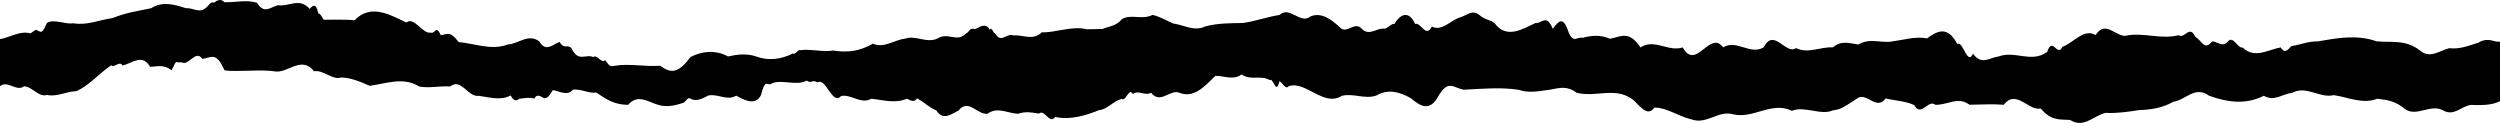 <?xml version="1.0" encoding="UTF-8"?> <svg xmlns="http://www.w3.org/2000/svg" width="1200" height="59" viewBox="0 0 1200 59" fill="none"><path d="M1197.92 19.856C1194.99 19.066 1192.41 18.658 1189.59 20.494C1184.7 21.973 1180.77 23.732 1175.68 23.12C1171.02 24.293 1166.34 28.373 1161.61 24.242C1154.55 18.76 1147.68 20.57 1140.67 19.805C1131.36 16.516 1121.95 18.25 1112.61 19.856C1107.39 19.831 1104.57 21.463 1099.92 22.1C1097.93 24.114 1096.79 25.874 1094.72 22.763C1088.93 23.706 1082.18 28.449 1076.54 22.84C1073.93 23.299 1071.86 16.618 1069.25 20.086C1066.85 22.763 1064.31 20.009 1061.88 19.831C1058.06 24.548 1057.15 19.703 1053.66 17.587C1051.1 11.671 1048.44 18.938 1045.77 16.873C1037.63 19.04 1029.48 15.649 1021.36 16.949C1016.32 18.887 1010.87 8.943 1005.9 16.822C1000.21 13.482 995.429 20.519 989.973 22.457C987.439 27.659 985.164 17.23 982.656 24.93C974.924 30.438 967.477 24.14 959.332 27.098C955.092 27.608 951.058 31.56 947.05 25.721C944.309 31.942 942.137 19.066 939.526 21.208C934.923 12.36 930.062 14.655 925.046 18.403C919.461 17.383 914.031 19.117 908.575 19.831C903.119 20.978 897.663 17.969 892.026 21.361C887.294 20.723 883.881 19.295 879.77 22.738C873.797 22.381 867.901 25.95 862.109 23.069C857.222 26.639 851.534 13.023 846.544 22.738C840.079 26.613 833.589 18.76 827.125 22.738C820.66 14.094 814.17 34.365 807.706 22.738C800.957 25.134 794.183 18.326 787.434 22.763C781.771 14.399 778.125 17.638 772.773 18.607C768.455 16.643 763.904 16.949 759.56 18.173C757.052 17.434 755.216 21.106 752.915 15.419C750.174 7.158 748.105 10.396 745.313 13.788C742.262 6.47 740.271 11.314 736.987 11.059C731.014 13.838 723.024 19.066 717.284 10.957C714.569 9.172 712.681 9.58 709.837 6.979C706.449 4.532 703.993 7.489 700.864 8.331C696.391 9.657 692.125 15.241 687.289 12.742C684.471 18.53 681.989 10.473 679.248 11.493C676.403 5.067 672.24 6.469 669.37 11.467C667.69 11.187 666.448 13.533 664.509 13.788C661.122 13.176 657.373 17.383 653.908 14.068C650.158 9.606 646.59 16.822 643.099 13.099C638.833 9.07 634.024 5.781 629.085 7.872C624.146 11.926 619.052 2.594 614.191 7.183C608.347 8.05 602.53 10.243 596.608 11.034C590.713 11.136 584.714 11.085 578.586 12.64C573.363 15.343 568.114 11.901 563.071 11.263C559.27 9.58 557.099 8.127 553.272 7.132C548.074 9.733 543.291 6.622 538.662 9.07C535.585 12.691 532.612 12.487 529.224 13.915C526.82 13.915 524.053 14.094 521.597 14.043C514.796 12.232 506.056 15.853 500.109 15.496C495.739 19.652 491.447 16.694 486.483 16.975C482.63 15.802 480.716 21.157 477.536 15.904C476.709 16.133 476.062 12.462 475.131 14.348C473.192 10.549 470.089 13.099 468.098 13.992C464.995 13.278 466.004 14.858 463.496 16.235C459.436 20.443 454.911 15.368 450.179 18.403C444.775 21.029 439.604 16.72 434.484 18.556C429.364 19.066 424.27 23.375 419.047 20.953C412.609 24.624 406.662 25.364 399.913 24.242C395.078 25.134 388.975 23.349 384.243 24.089C382.847 23.503 381.994 26.486 380.623 25.644C374.987 28.5 368.91 29.316 363.041 27.123C358.516 25.568 353.965 26.078 349.44 27.098C343.648 23.91 337.028 24.42 331.417 27.378C326.272 34.339 322.522 35.946 316.937 31.535C310.292 32.146 301.914 30.413 295.321 31.535C292.554 32.121 292.709 31.688 290.434 28.806C289.012 30.948 286.348 25.721 284.849 27.429C281.099 25.644 277.738 30.183 274.273 23.145C272.36 21.029 270.731 23.936 268.636 20.111C265.533 21.08 262.017 25.44 258.836 19.831C253.51 15.98 248.985 21.029 243.787 21.335C235.798 24.369 228.04 20.851 220.18 20.213C216.069 14.858 215.189 16.312 211.595 16.898C209.035 11.544 209.139 16.541 206.579 15.649C202.752 16.312 198.822 7.821 195.047 10.804C187.703 7.438 178.11 1.395 170.198 9.733C166.19 9.249 158.691 9.504 155.356 9.478C154.296 7.948 153.779 6.444 152.796 6.47C151.684 0.936 149.952 2.823 148.633 4.277C143.694 -1.384 138.807 3.359 133.507 2.492C129.654 3.384 127.016 7.03 123.345 1.37C118.328 -0.339 112.821 1.319 107.675 1.038C106.046 -0.772 104.262 0.095 102.711 1.293C100.952 0.477 100.435 2.798 98.418 4.047C95.781 6.418 92.084 3.563 89.291 3.945C83.706 2.186 78.121 0.452 72.535 3.945C65.58 5.45 60.46 6.036 54.074 8.662C47.739 9.504 41.947 12.334 35.068 11.161C31.5 11.875 25.915 8.892 22.502 11.008C20.175 16.567 19.735 15.394 17.796 14.527C16.503 13.711 15.184 16.643 13.814 15.827C7.169 14.655 1.48 20.825 -5.682 18.403C-5.682 19.117 -13 39.388 -13 38.649C-10.44 42.142 -9.07 40.459 -6.768 41.3C-4.622 40.586 -2.373 40.23 -0.175 41.53C3.497 38.139 7.893 44.258 11.513 41.428C15.443 41.479 18.572 46.885 22.502 45.559C27.285 46.681 32.147 43.774 36.465 43.799C42.205 41.555 47.196 35.563 53.401 31.305C54.694 32.835 57.513 28.934 58.754 31.407C62.813 30.82 68.217 25.313 72.018 32.044C75.431 32.044 78.431 30.693 82.361 33.727C85.231 28.067 83.576 30.311 87.326 29.903C90.299 31.993 93.997 23.503 97.1 28.271C102.09 27.404 103.693 24.981 107.83 33.804C114.114 34.594 125.646 33.192 132.11 34.288C138.006 35.257 144.78 26.511 150.753 34.212C155.046 33.345 159.726 38.623 163.63 37.195C168.052 37.195 172.758 39.108 177.464 41.198C184.859 40.255 193.65 36.66 201.201 41.53C206.139 42.448 211.182 41.147 216.12 41.504C221.318 37.221 224.576 46.783 229.825 45.992C234.608 46.63 240.452 48.44 245.106 45.814C246.658 48.644 247.769 48.491 249.295 47.42C251.415 47.14 254.311 46.604 256.483 47.343C257.905 44.615 259.767 46.553 261.138 47.14C262.948 47.089 263.62 46.069 265.378 43.238C267.679 43.493 272.696 46.426 274.997 43.009C278.876 42.601 282.754 44.972 286.271 44.411C291.442 48.032 295.114 50.25 301.475 50.327C306.155 44.947 310.964 48.873 315.67 50.25C319.782 51.653 324.151 50.633 327.849 49.409C329.09 49.103 330.099 46.298 331.417 47.343C334.055 48.899 337.08 47.42 339.898 45.89C344.372 44.768 348.923 48.567 353.396 45.916C356.447 47.547 362.498 51.296 365.264 45.661C367.204 38.113 367.902 40.688 369.789 40.459C374.159 37.501 382.097 41.555 387.191 38.7C389.88 40.383 389.415 37.935 392.466 39.541C396.474 37.093 399.525 50.862 403.714 46.094C408.497 45.023 413.281 50.301 418.246 47.369C423.96 48.007 429.674 49.817 435.389 47.369C436.837 48.083 438.776 49.46 440.198 47.191C444.594 49.664 445.628 51.449 449.429 52.979C452.739 58.129 456.618 54.713 460.057 53.081C464.814 47.089 469.081 55.121 473.968 54.611C478.855 51.041 483.742 54.458 488.655 54.611C491.861 53.387 495.558 53.948 498.713 54.534C501.428 52.112 503.781 60.042 506.496 56.115C513.529 57.747 521.105 55.478 527.518 52.877C531.371 52.622 534.448 48.44 538.43 47.471C540.524 48.975 541.817 41.657 543.756 45.151C546.575 42.958 549.445 46.247 552.522 44.513C557.021 50.352 561.856 42.422 566.33 44.615C572.871 46.986 577.526 42.269 583.344 36.43C586.912 36.175 592.057 38.802 595.91 35.742C600.849 38.878 604.831 35.844 609.563 38.47C611.088 37.068 612.588 45.916 614.088 39.031C615.562 39.362 617.061 43.391 618.535 41.377C626.732 38.572 635.342 51.525 644.03 46.018C649.564 44.564 655.149 47.803 660.682 45.839C666.242 42.575 671.749 44.054 677.127 47.089C681.782 50.964 686.358 54.024 690.728 45.635C695.227 38.368 697.451 41.938 702.416 43.06C711.207 42.652 719.973 41.785 728.764 43.06C733.806 44.845 738.874 43.748 743.916 43.06C748.674 42.167 752.217 41.045 756.819 44.539C766.102 46.808 774.867 41.734 783.142 47.369C786.658 49.817 790.485 56.752 794.105 51.653C799.923 51.551 805.482 55.783 811.947 57.313C819.316 59.94 824.798 52.775 831.934 54.866C841.32 57.237 850.5 48.465 860.144 53.183C866.014 50.684 874.236 55.605 879.796 52.953C884.217 52.52 886.234 50.505 891.302 47.369C895.75 43.672 900.688 53.489 905.11 47.242C909.842 48.389 914.108 48.364 918.84 50.429C922.072 56.472 925.589 47.496 928.873 50.276C934.354 50.684 939.862 46.043 945.344 50.276C950.825 50.199 956.333 49.868 961.815 50.276C967.736 42.601 973.786 53.412 979.475 52.061C984.569 57.849 987.879 57.288 993.619 57.568C1000.16 61.648 1004.43 55.886 1010.56 54.177C1015.91 54.458 1021.26 53.718 1026.64 52.851C1032.56 52.647 1037.81 51.882 1043.21 48.848C1049.16 48.032 1053.56 40.969 1060.41 45.967C1069.15 49.103 1077.89 50.378 1086.63 45.967C1091.7 48.899 1095.24 45.151 1100.31 44.539C1107.13 40.892 1113.47 47.318 1120.16 45.661C1126.94 46.604 1134.18 50.199 1141.03 47.395C1146.1 47.981 1149.8 48.491 1154.45 52.367C1159.98 56.37 1167.12 49.383 1173.12 53.208C1178.16 55.809 1181.65 50.709 1186.31 50.352C1190.7 50.531 1201.25 51.066 1203.68 44.539C1203.68 39.235 1211 13.023 1211 17.077C1208.54 23.732 1201.33 19.499 1197.86 19.984L1197.92 19.856Z" fill="black"></path></svg> 